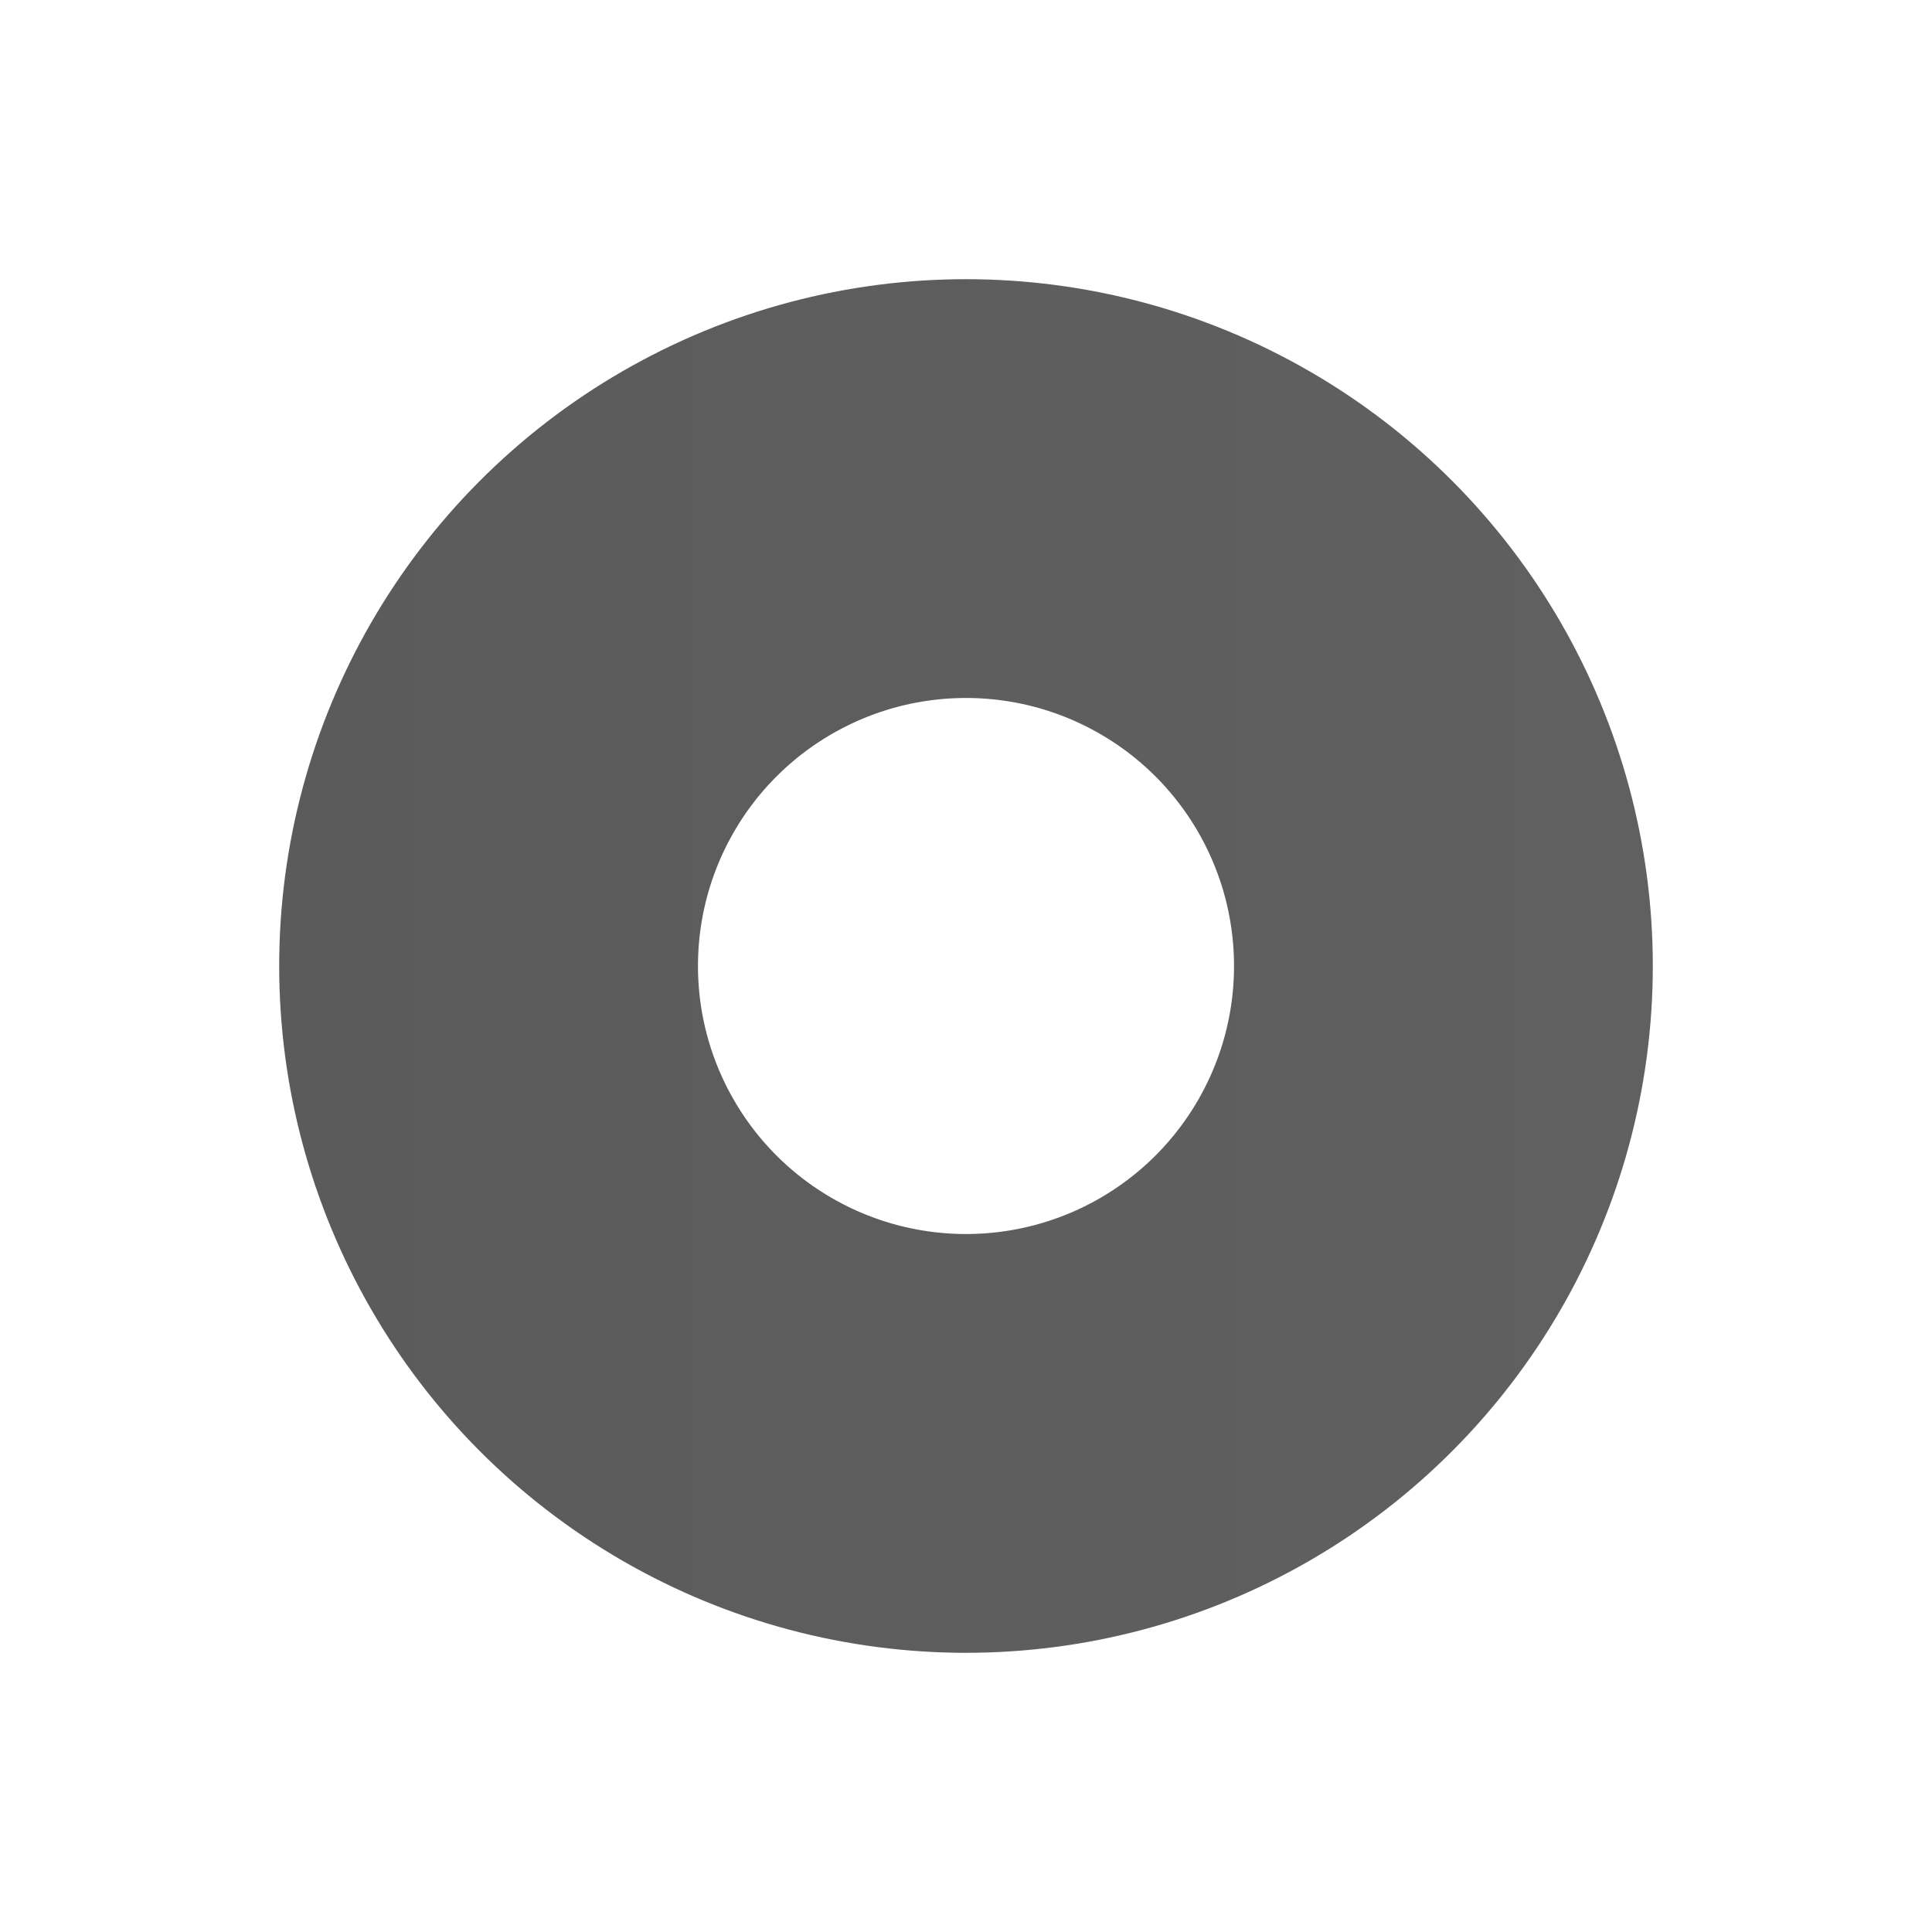 <svg width="692" height="692" viewBox="0 0 692 692" fill="none" xmlns="http://www.w3.org/2000/svg">
<g filter="url(#filter0_f_23_5084)">
<circle cx="246" cy="246" r="171" transform="matrix(-1 0 0 1 592 100)" stroke="url(#paint0_linear_23_5084)" stroke-width="150"/>
</g>
<defs>
<filter id="filter0_f_23_5084" x="0" y="0" width="692" height="692" filterUnits="userSpaceOnUse" color-interpolation-filters="sRGB">
<feFlood flood-opacity="0" result="BackgroundImageFix"/>
<feBlend mode="normal" in="SourceGraphic" in2="BackgroundImageFix" result="shape"/>
<feGaussianBlur stdDeviation="50" result="effect1_foregroundBlur_23_5084"/>
</filter>
<linearGradient id="paint0_linear_23_5084" x1="492" y1="246" x2="0" y2="246" gradientUnits="userSpaceOnUse">
<stop stop-color="#5B5B5B"/>
<stop offset="1" stop-color="#606060"/>
</linearGradient>
</defs>
</svg>
